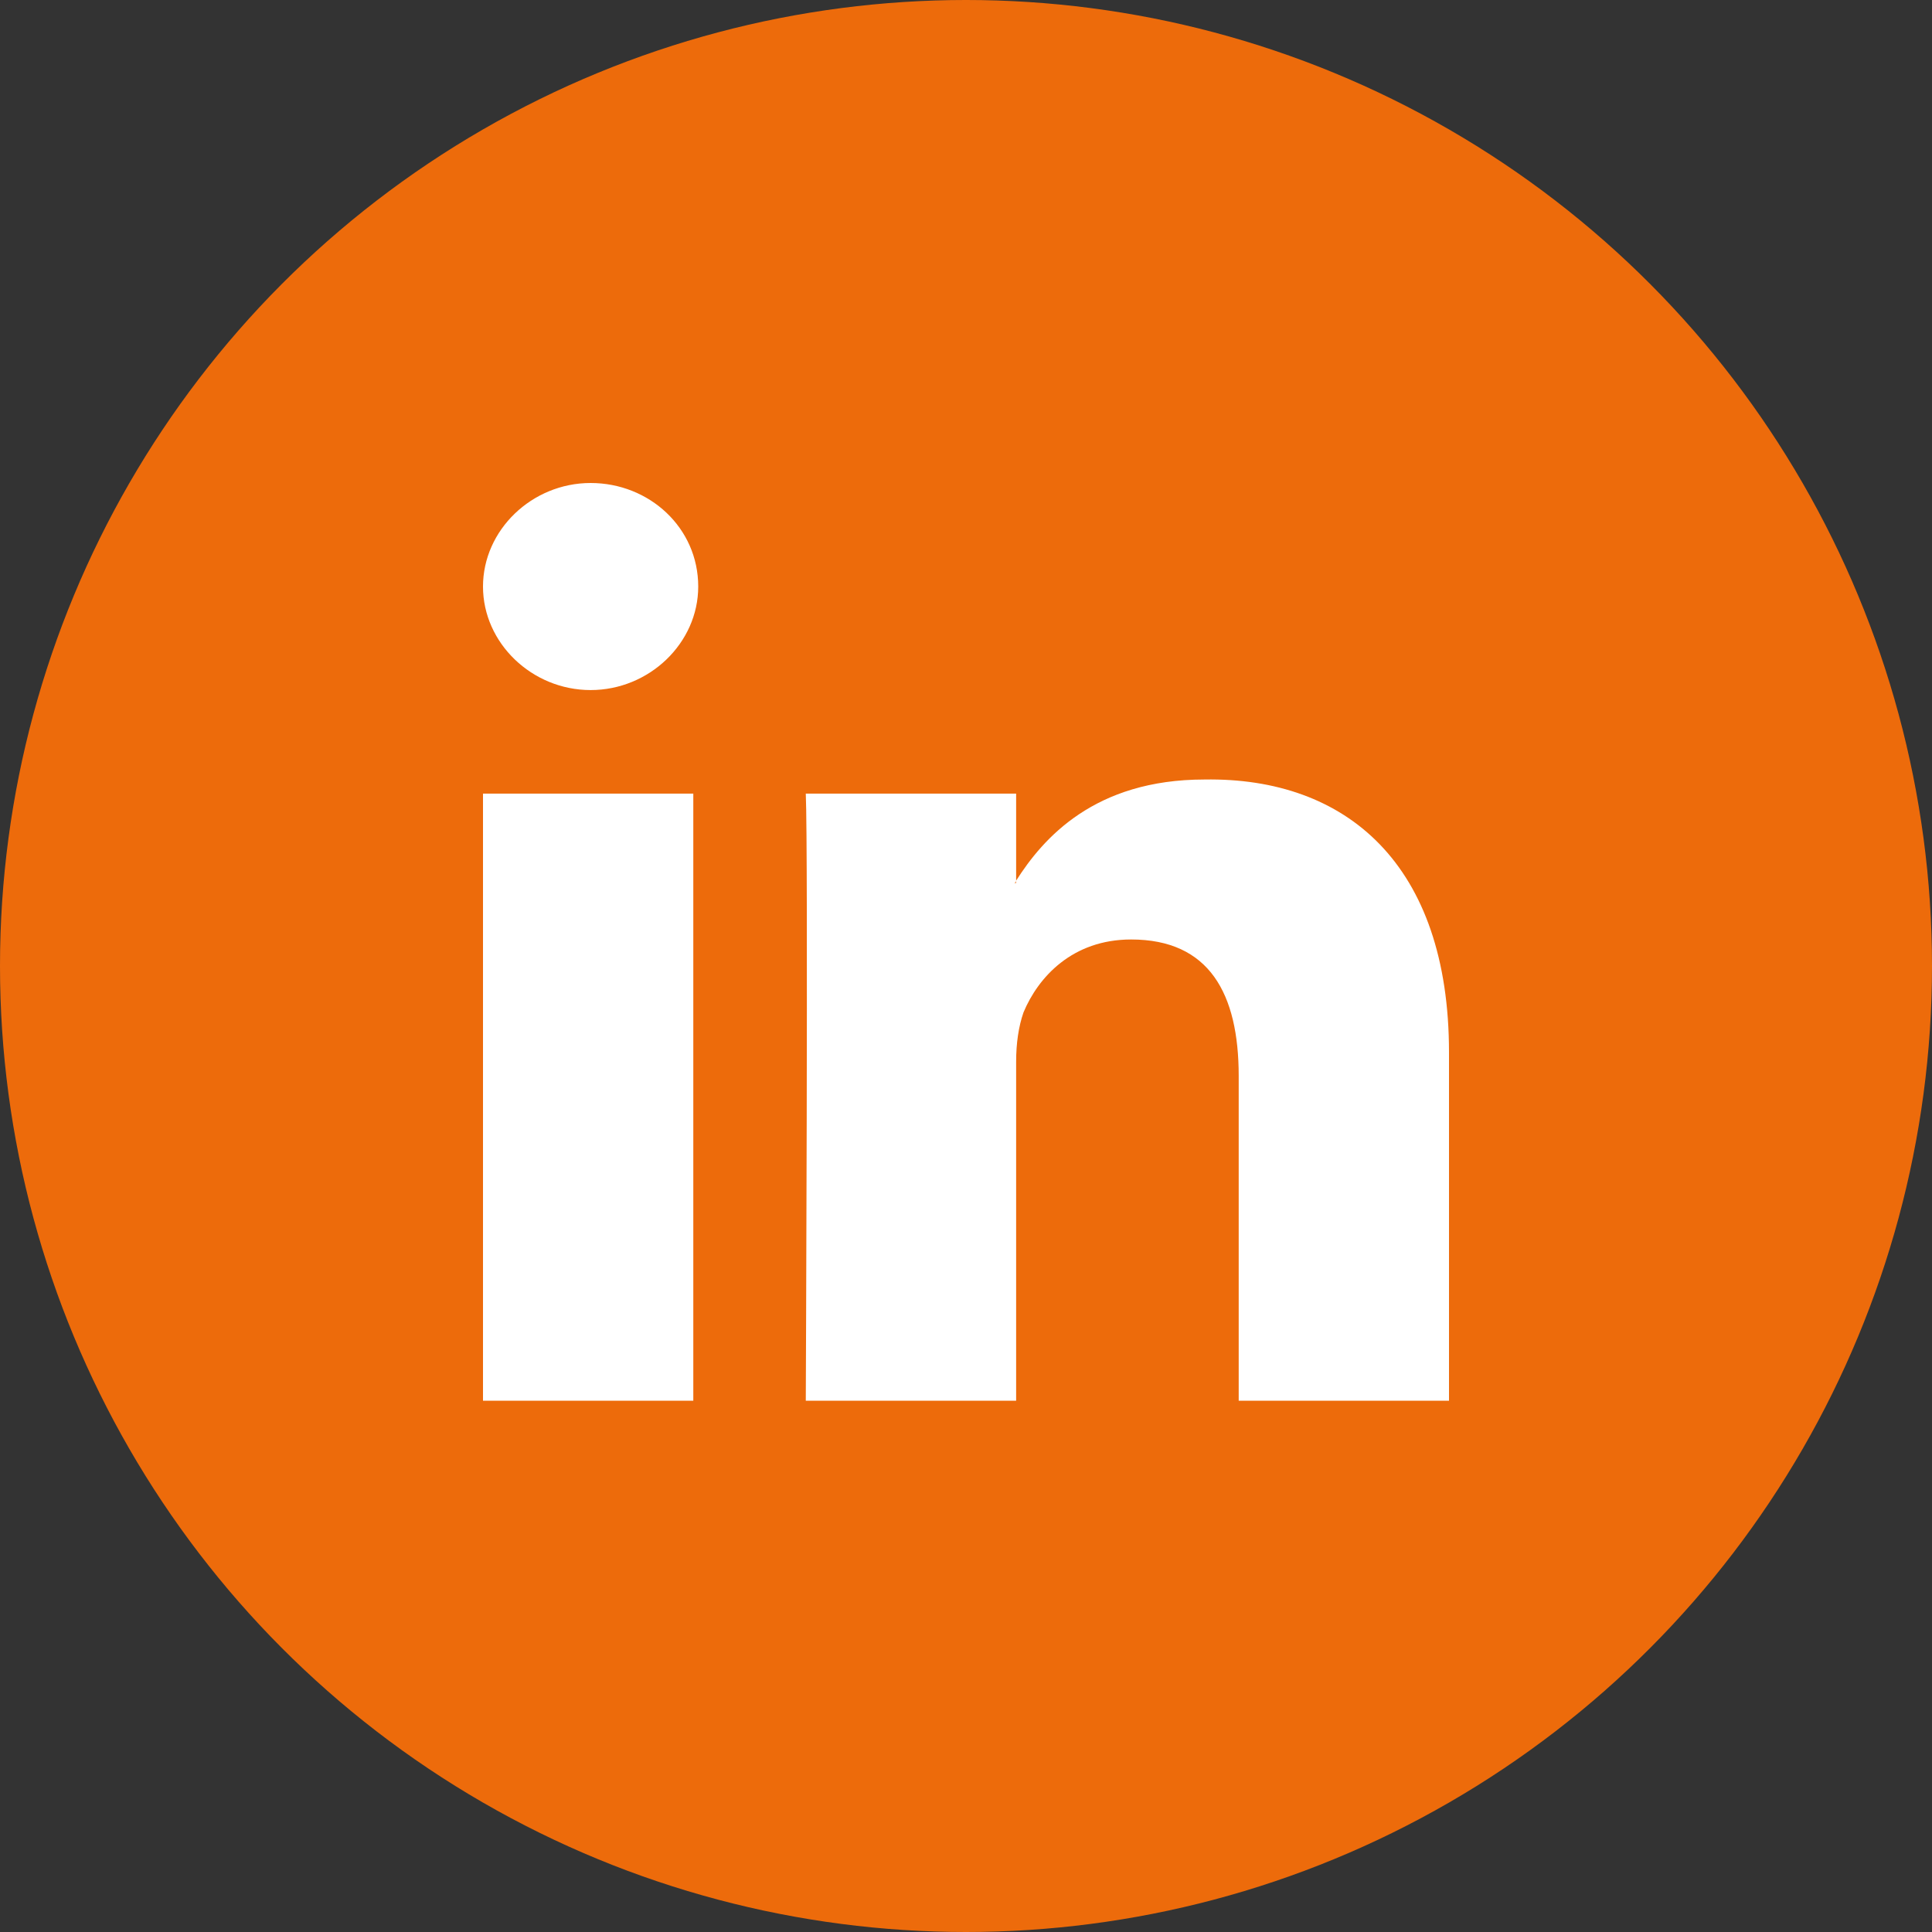 <svg width="40" height="40" viewBox="0 0 40 40" fill="none" xmlns="http://www.w3.org/2000/svg">
<rect x="0" y="0" width="40" height="40" fill="#333333" stroke="none"/>
<circle cx="20" cy="20" r="20" fill="#ED6B0B"/>
<path d="M30 21.79V29H25.646V22.277C25.646 20.572 25.038 19.451 23.418 19.451C22.203 19.451 21.494 20.231 21.19 20.962C21.089 21.254 21.038 21.595 21.038 21.985V29H16.683C16.683 29 16.734 17.6 16.683 16.431H21.038V18.233C21.038 18.233 21.038 18.282 20.987 18.282H21.038V18.233C21.595 17.356 22.658 16.139 24.937 16.139C27.873 16.09 30 17.892 30 21.79ZM10 29H14.354V16.431H10V29ZM14.456 12.144C14.456 13.313 13.443 14.287 12.228 14.287C11.013 14.287 10 13.313 10 12.144C10 10.974 11.013 10 12.228 10C13.443 10 14.456 10.926 14.456 12.144Z" fill="white"/>
</svg>

